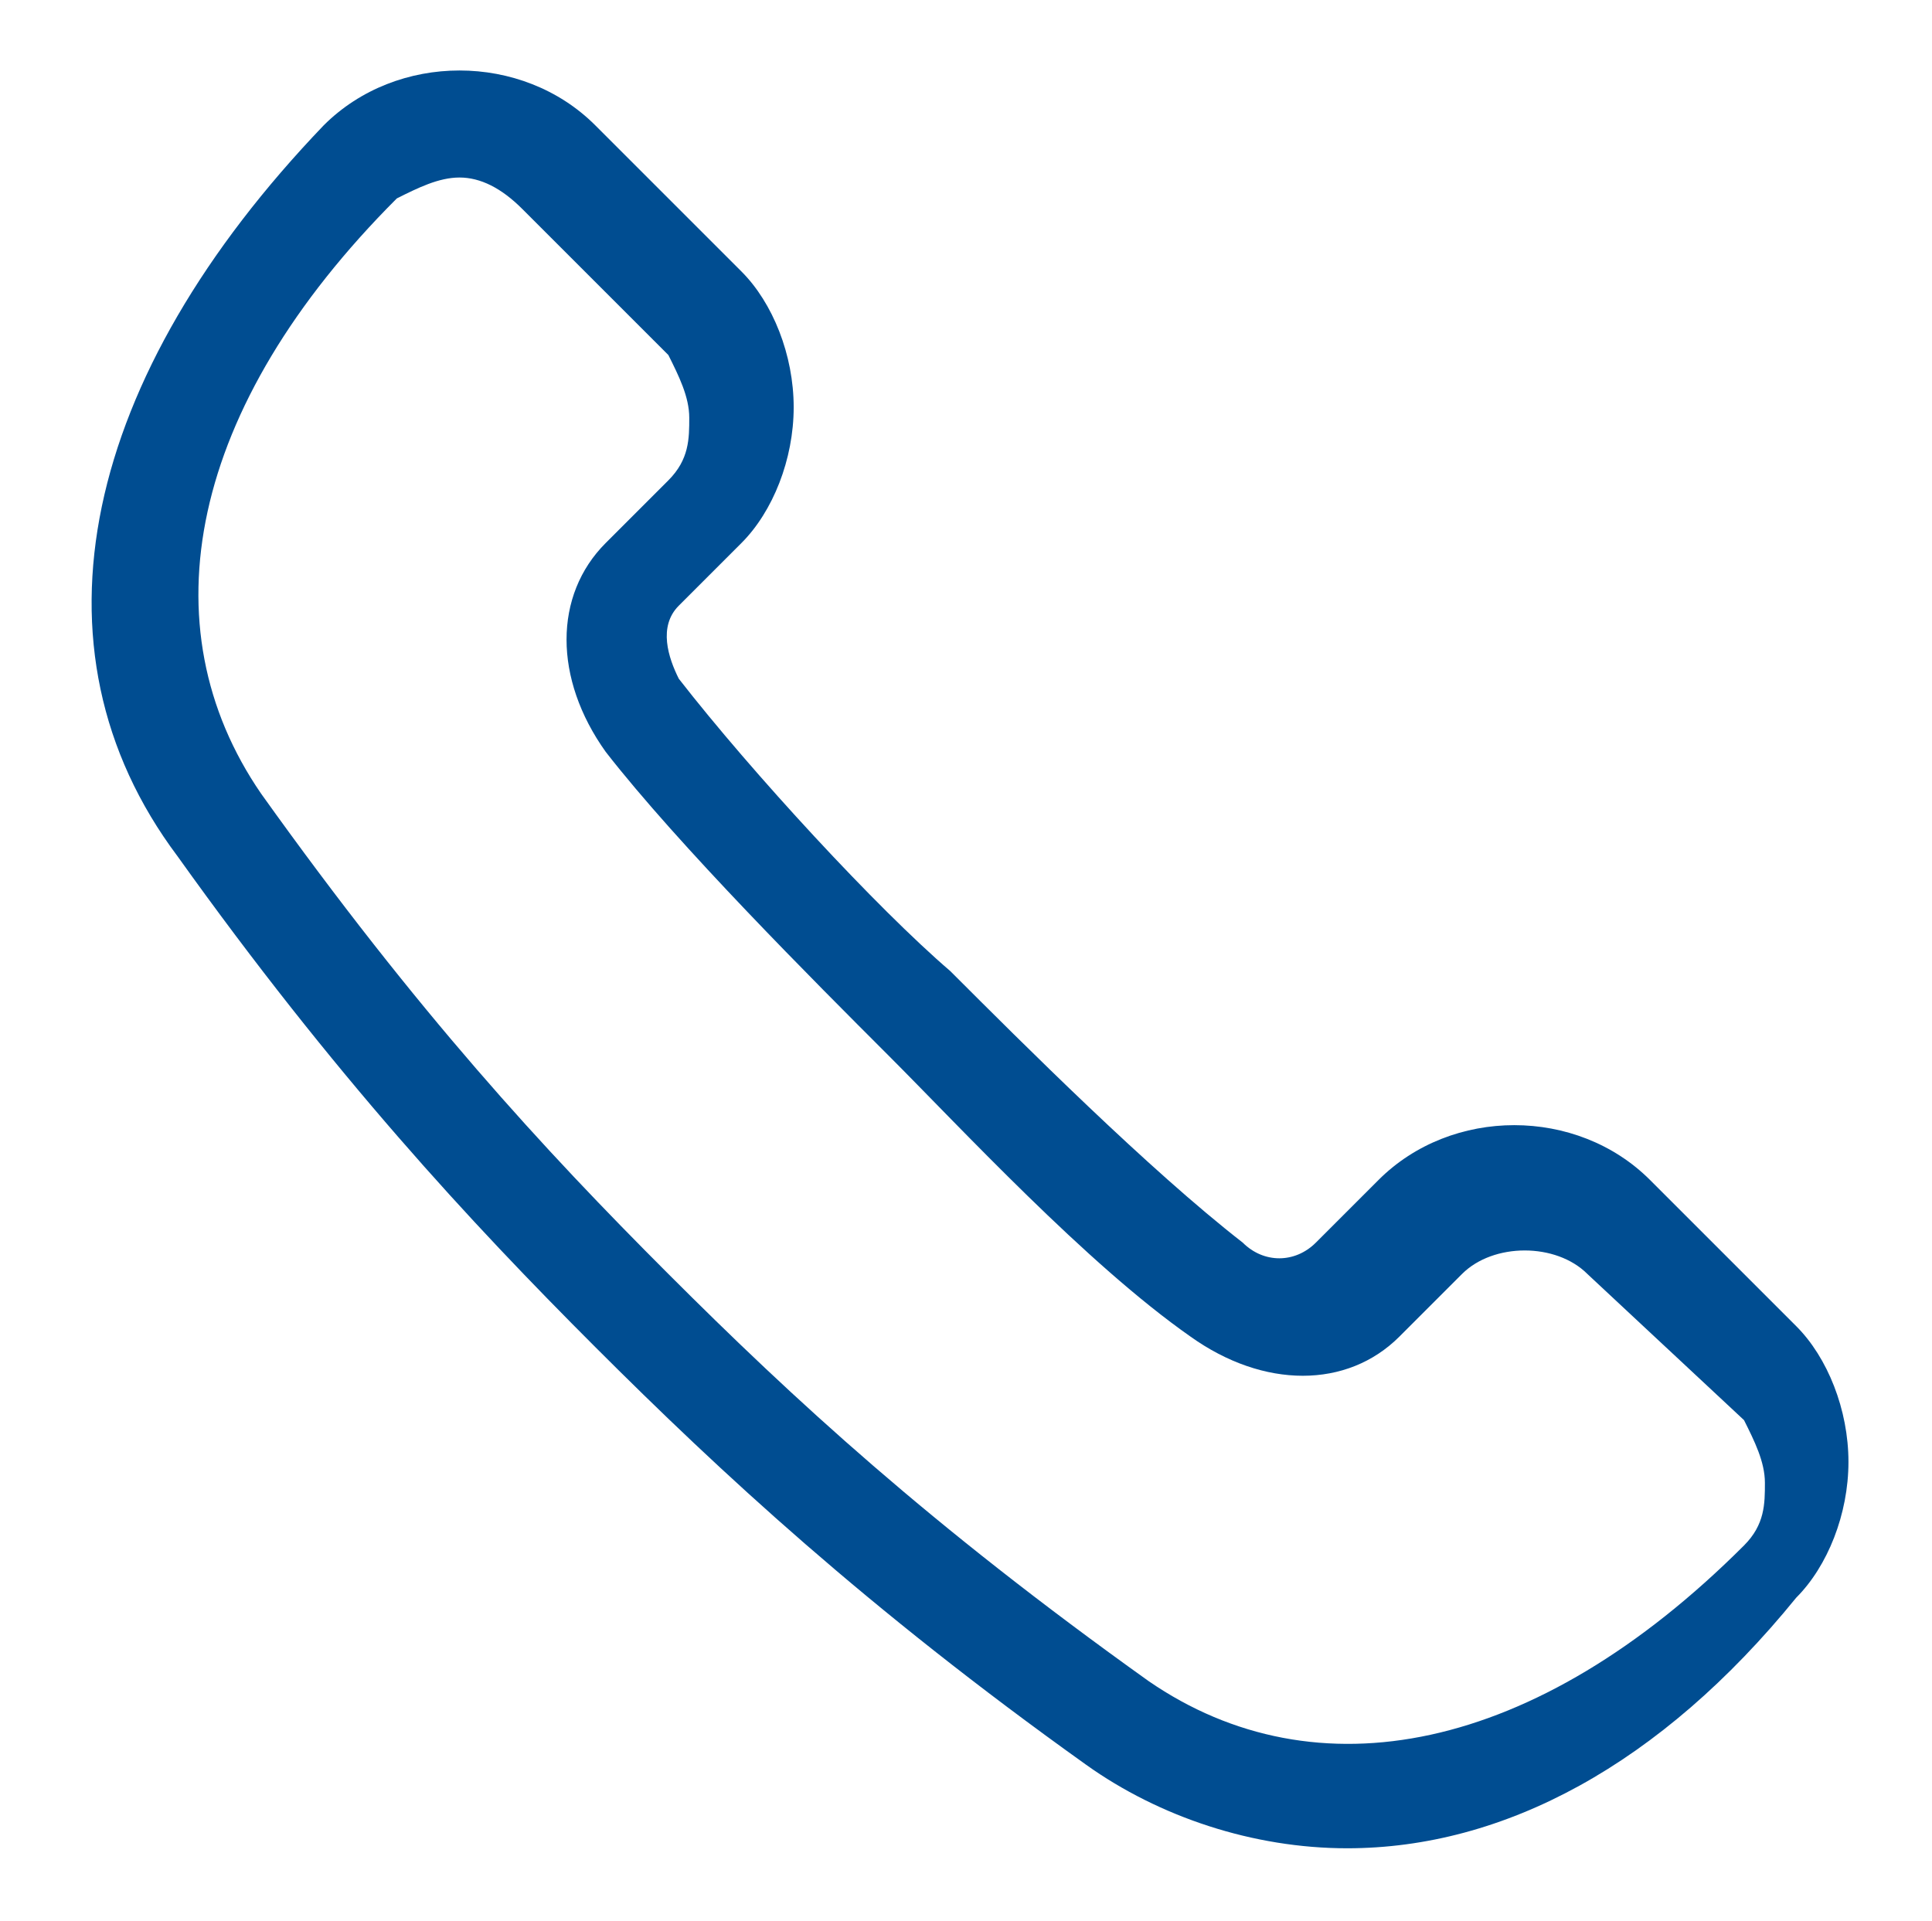 <?xml version="1.0" encoding="utf-8"?>
<!-- Generator: Adobe Illustrator 20.0.0, SVG Export Plug-In . SVG Version: 6.00 Build 0)  -->
<svg version="1.1" xmlns="http://www.w3.org/2000/svg" xmlns:xlink="http://www.w3.org/1999/xlink" x="0px" y="0px"
	 viewBox="0 0 18.5 18.4" style="enable-background:new 0 0 18.5 18.4;" xml:space="preserve">
<style type="text/css">
	.st0{fill:none;stroke:#FED103;stroke-width:2;stroke-linecap:round;stroke-linejoin:round;stroke-miterlimit:10;}
	.st1{fill:none;stroke:#004D91;stroke-width:3;stroke-linecap:round;stroke-linejoin:round;stroke-miterlimit:10;}
	.st2{fill:none;stroke:#FED103;stroke-width:3;stroke-linecap:round;stroke-linejoin:round;stroke-miterlimit:10;}
	.st3{fill:#FED103;}
	.st4{fill:#004D91;}
</style>
<g id="Livello_1">
</g>
<g id="Modalità_Isolamento">
</g>
<g id="Livello_6">
	<path class="st0" d="M-143.9-3.2l4.8,4.8c0.7,0.7,0.7,1.8,0,2.5l-4.8,4.8"/>
	<circle class="st0" cx="-141.3" cy="2.8" r="11.6"/>
</g>
<g id="Livello_5">
	<path class="st1" d="M-212.5-0.5l-11,11c-1.6,1.6-4.1,1.6-5.7,0l-11-11"/>
</g>
<g id="Livello_4">
	<path class="st2" d="M-345.5-0.5l-11,11c-1.6,1.6-4.1,1.6-5.7,0l-11-11"/>
</g>
<g id="Livello_3">
	<g>
		<path class="st3" d="M-456.8-7h-6c-0.7,0-1.2-0.6-1.2-1.3s0.6-1.2,1.2-1.2h6c0.7,0,1.2,0.6,1.2,1.2S-456.1-7-456.8-7z"/>
	</g>
	<g>
		<path class="st3" d="M-456.8-0.4c-0.8,0-1.5-0.7-1.5-1.5v-6c0-0.8,0.7-1.5,1.5-1.5s1.5,0.7,1.5,1.5v6
			C-455.3-1.1-455.9-0.4-456.8-0.4z"/>
	</g>
	<g>
		<path class="st3" d="M-465.2,1.8c-0.3,0-0.6-0.1-0.9-0.4c-0.5-0.5-0.5-1.3,0-1.8l8.1-8.1c0.5-0.5,1.3-0.5,1.8,0s0.5,1.3,0,1.8
			l-8.1,8.1C-464.6,1.7-464.9,1.8-465.2,1.8z"/>
	</g>
	<g>
		<path class="st3" d="M-463.3,14.8h-11.3c-2.4,0-4.3-1.9-4.3-4.3V-0.8c0-2.4,1.9-4.3,4.3-4.3h7c0.7,0,1.2,0.6,1.2,1.2
			s-0.6,1.2-1.2,1.2h-7c-1,0-1.8,0.8-1.8,1.8v11.3c0,1,0.8,1.8,1.8,1.8h11.3c1,0,1.8-0.8,1.8-1.8V2.6c0-0.7,0.6-1.2,1.2-1.2
			s1.2,0.6,1.2,1.2v7.9C-458.9,12.9-460.9,14.8-463.3,14.8z"/>
	</g>
</g>
<g id="图层_1">
	<g>
		<g>
			<g>
				<path class="st4" d="M12.9,17.7L12.9,17.7c-0.9,0-1.8-0.3-2.5-0.8c-2.1-1.5-3.5-2.8-4.7-4s-2.5-2.6-4-4.7c-1.5-2-0.9-4.6,1.4-7
					c0.7-0.7,1.9-0.7,2.6,0l1.4,1.4c0.3,0.3,0.5,0.8,0.5,1.3s-0.2,1-0.5,1.3L6.5,5.8C6.3,6,6.4,6.3,6.5,6.5c0.7,0.9,1.9,2.2,2.6,2.8
					c0.7,0.7,1.9,1.9,2.8,2.6c0.2,0.2,0.5,0.2,0.7,0l0.6-0.6c0.7-0.7,1.9-0.7,2.6,0l1.4,1.4c0.3,0.3,0.5,0.8,0.5,1.3s-0.2,1-0.5,1.3
					C15.9,16.9,14.4,17.7,12.9,17.7z M4.4,1.7C4.2,1.7,4,1.8,3.8,1.9c-2,2-2.4,4.1-1.3,5.7C4,9.7,5.2,11,6.4,12.2s2.5,2.4,4.6,3.9
					c1.6,1.1,3.7,0.7,5.7-1.3c0.2-0.2,0.2-0.4,0.2-0.6s-0.1-0.4-0.2-0.6l-1.5-1.4c-0.3-0.3-0.9-0.3-1.2,0l-0.6,0.6
					c-0.5,0.5-1.3,0.5-2,0c-1-0.7-2.2-2-2.9-2.7c-0.7-0.7-2-2-2.7-2.9c-0.5-0.7-0.5-1.5,0-2l0.6-0.6C6.6,4.4,6.6,4.2,6.6,4
					c0-0.2-0.1-0.4-0.2-0.6L5,2C4.8,1.8,4.6,1.7,4.4,1.7z"/>
			</g>
		</g>
	</g>
</g>
</svg>
